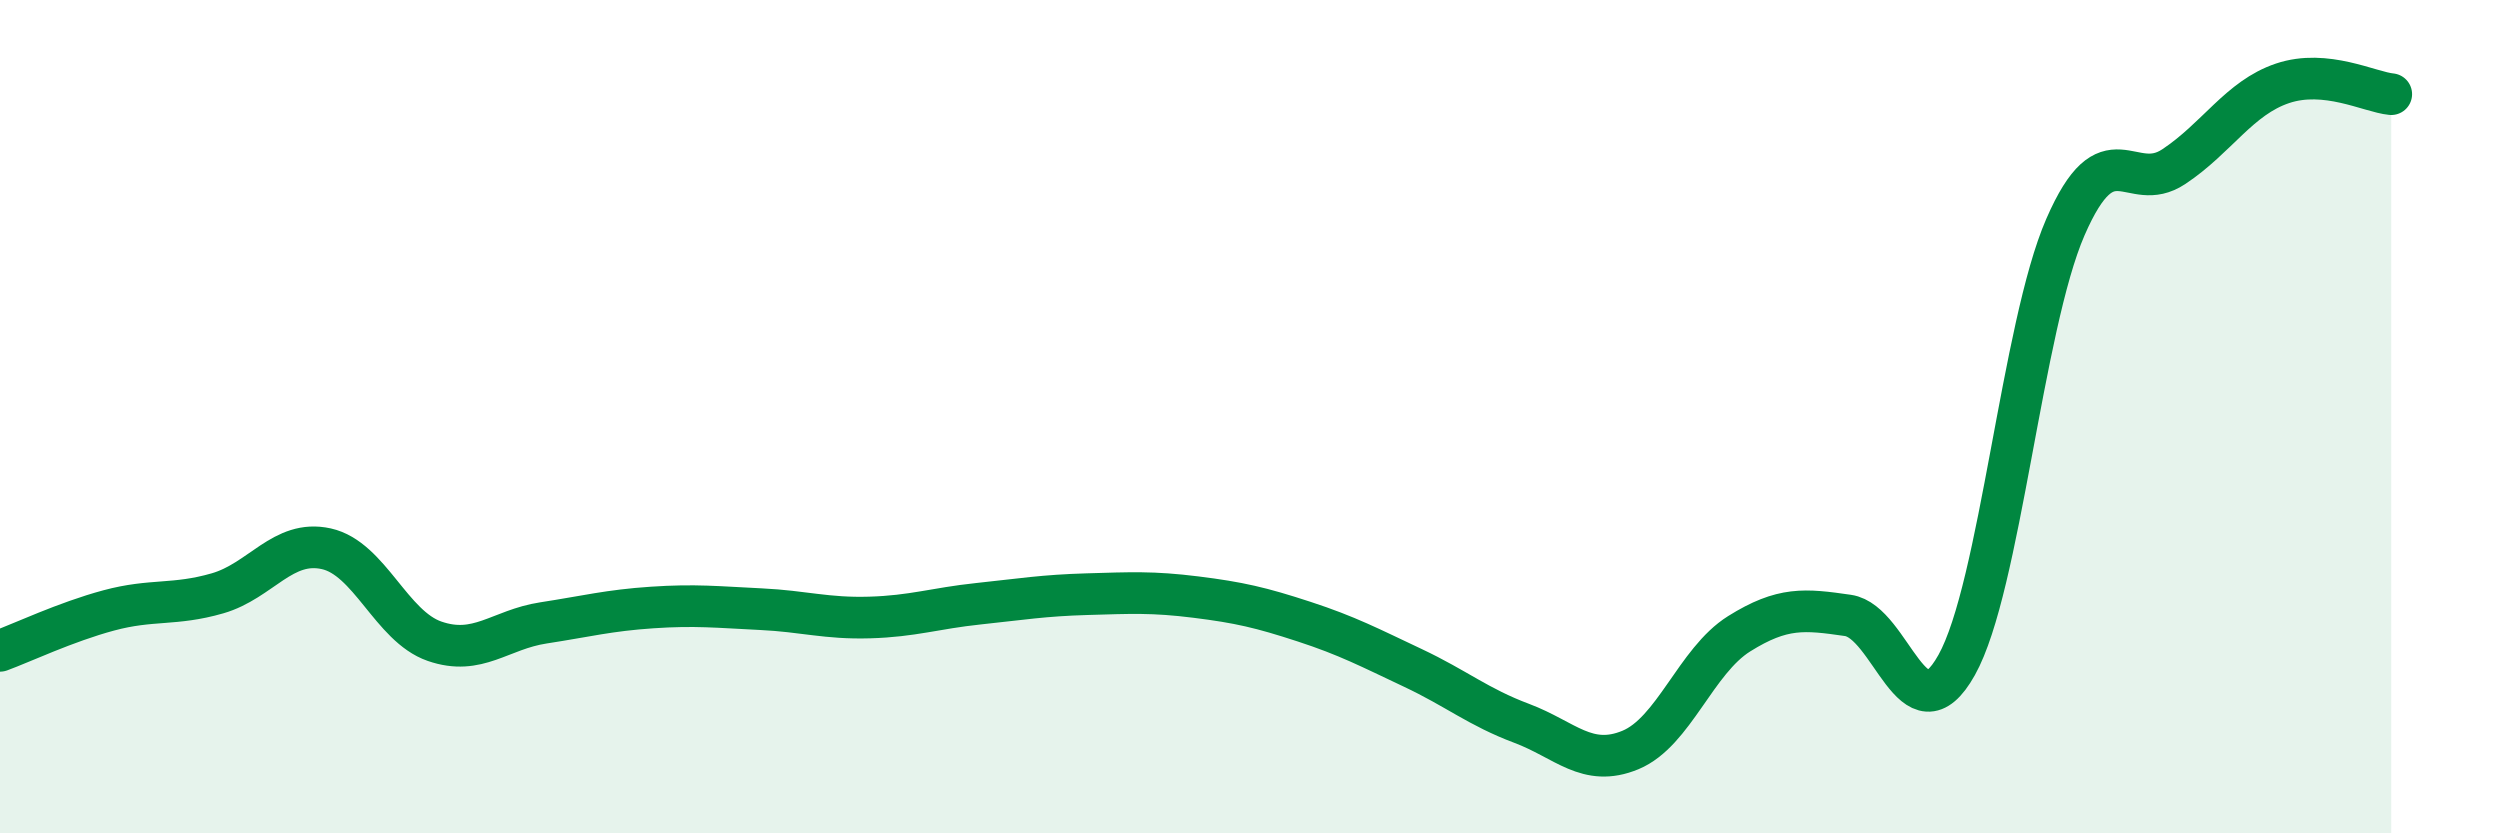 
    <svg width="60" height="20" viewBox="0 0 60 20" xmlns="http://www.w3.org/2000/svg">
      <path
        d="M 0,15.62 C 0.52,15.43 1.57,14.93 2.61,14.65 C 3.65,14.37 4.18,14.54 5.22,14.24 C 6.26,13.94 6.79,12.94 7.83,13.17 C 8.87,13.4 9.39,15.03 10.43,15.39 C 11.47,15.75 12,15.11 13.04,14.95 C 14.08,14.79 14.61,14.65 15.65,14.58 C 16.69,14.51 17.22,14.57 18.26,14.62 C 19.3,14.67 19.83,14.85 20.87,14.82 C 21.91,14.79 22.44,14.6 23.48,14.49 C 24.52,14.38 25.05,14.29 26.09,14.26 C 27.13,14.23 27.66,14.2 28.7,14.33 C 29.74,14.46 30.26,14.58 31.3,14.92 C 32.34,15.26 32.87,15.54 33.91,16.03 C 34.95,16.52 35.48,16.97 36.52,17.36 C 37.56,17.75 38.09,18.43 39.13,18 C 40.17,17.57 40.7,15.86 41.74,15.21 C 42.78,14.56 43.31,14.62 44.35,14.77 C 45.39,14.92 45.92,17.82 46.96,15.96 C 48,14.1 48.53,7.84 49.57,5.45 C 50.61,3.06 51.13,4.69 52.17,4 C 53.21,3.31 53.74,2.35 54.78,2 C 55.82,1.65 56.87,2.21 57.39,2.26L57.39 20L0 20Z"
        fill="#008740"
        opacity="0.1"
        stroke-linecap="round"
        stroke-linejoin="round"
      />
      <path
        d="M 0,15.62 C 0.52,15.43 1.57,14.93 2.61,14.65 C 3.65,14.37 4.18,14.54 5.22,14.24 C 6.26,13.94 6.79,12.94 7.83,13.17 C 8.87,13.4 9.39,15.03 10.43,15.39 C 11.47,15.75 12,15.11 13.04,14.95 C 14.08,14.79 14.61,14.65 15.65,14.58 C 16.69,14.51 17.22,14.57 18.26,14.62 C 19.3,14.67 19.83,14.85 20.87,14.82 C 21.91,14.79 22.44,14.6 23.48,14.49 C 24.52,14.38 25.05,14.29 26.09,14.26 C 27.13,14.23 27.66,14.2 28.7,14.33 C 29.74,14.46 30.26,14.58 31.3,14.92 C 32.34,15.26 32.87,15.54 33.91,16.03 C 34.95,16.52 35.48,16.97 36.52,17.36 C 37.56,17.75 38.09,18.43 39.13,18 C 40.17,17.57 40.7,15.86 41.74,15.21 C 42.78,14.56 43.31,14.62 44.35,14.77 C 45.39,14.92 45.92,17.82 46.96,15.96 C 48,14.1 48.53,7.84 49.57,5.45 C 50.61,3.06 51.13,4.69 52.17,4 C 53.21,3.31 53.74,2.35 54.78,2 C 55.82,1.65 56.87,2.21 57.39,2.26"
        stroke="#008740"
        stroke-width="1"
        fill="none"
        stroke-linecap="round"
        stroke-linejoin="round"
      />
    </svg>
  